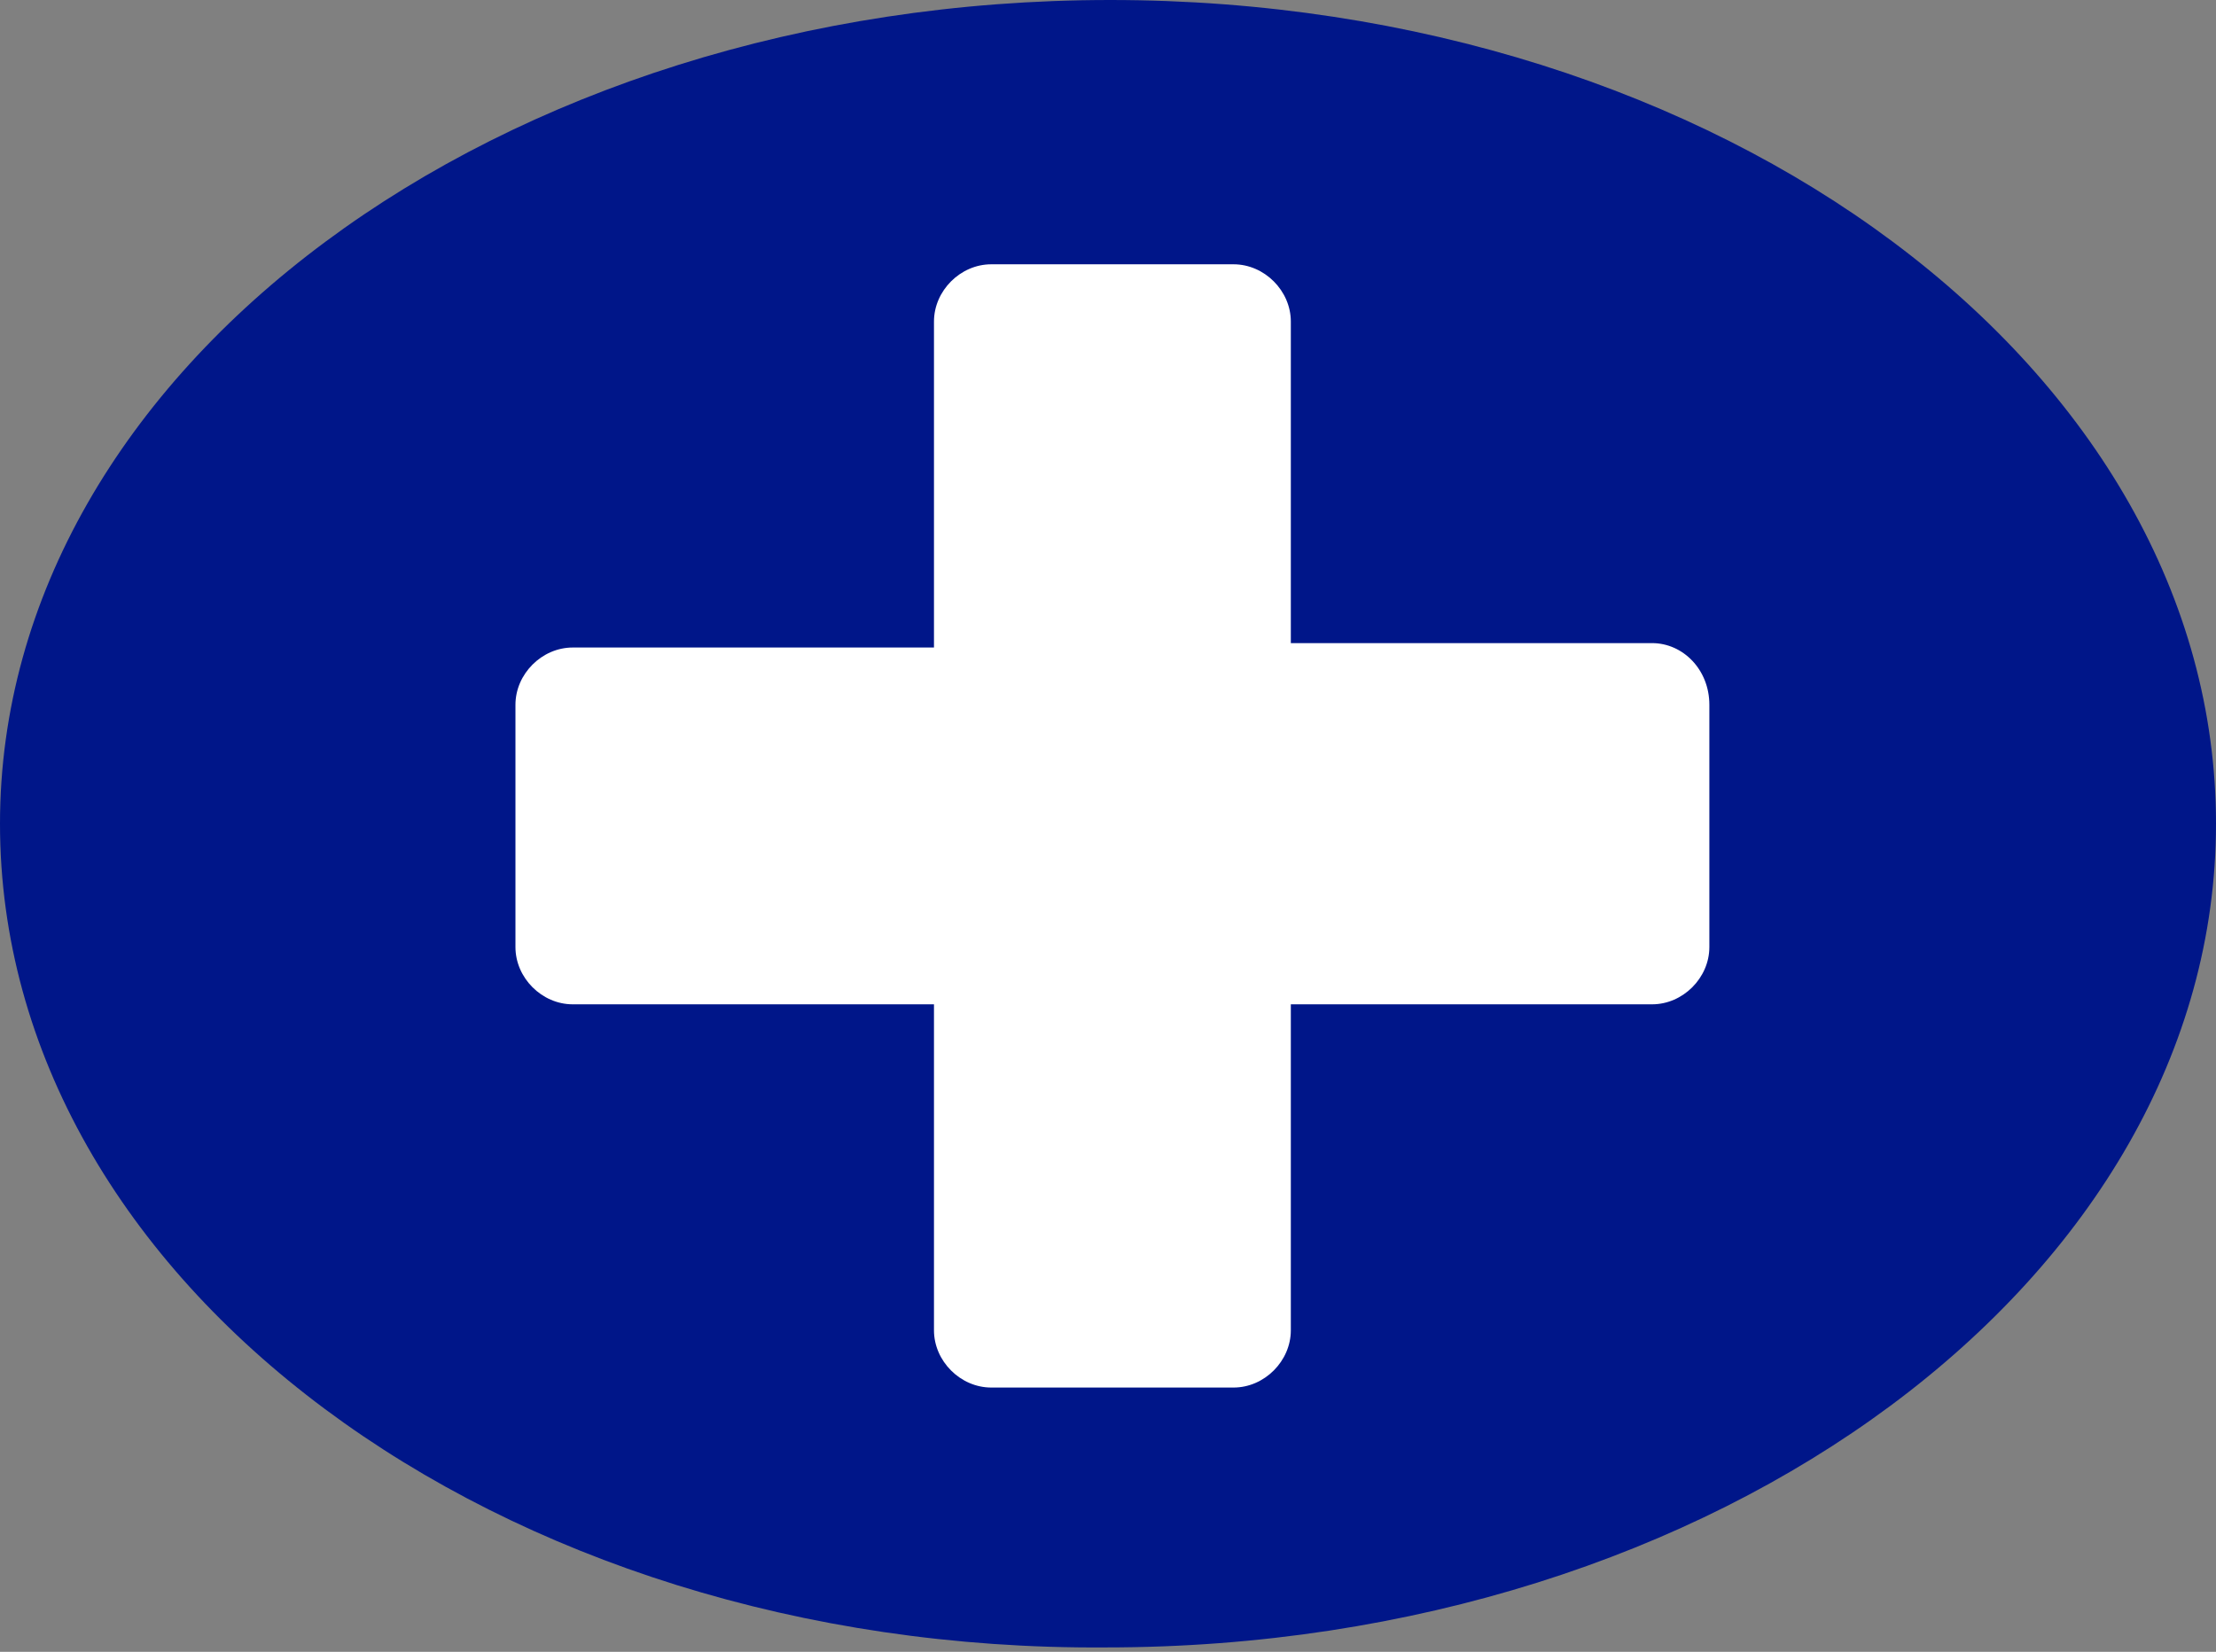 <?xml version="1.0" encoding="utf-8"?>
<!-- Generator: Adobe Illustrator 25.2.3, SVG Export Plug-In . SVG Version: 6.00 Build 0)  -->
<svg version="1.1" id="Vrstva_1" xmlns="http://www.w3.org/2000/svg" xmlns:xlink="http://www.w3.org/1999/xlink" x="0px" y="0px"
	 viewBox="0 0 50.3 37.5" style="enable-background:new 0 0 50.3 37.5;" xml:space="preserve">
<rect x="0" y="0" width="50.3" height="37.5" fill="#808080" stroke="none"/>
<style type="text/css">
	.st0{fill:#001689;}
	.st1{fill-rule:evenodd;clip-rule:evenodd;fill:#FFFFFF;}
</style>
<g>
	<path class="st0" d="M50.3,18.7c0,10.3-11.3,18.7-25.2,18.7C11.3,37.5,0,29.1,0,18.7C0,8.4,11.3,0,25.2,0
		C39.1,0,50.3,8.4,50.3,18.7"/>
	<path class="st1" d="M37.5,14.6h-8.2V7.3c0-0.7-0.6-1.3-1.3-1.3h-5.5c-0.7,0-1.3,0.6-1.3,1.3v7.4h-8.2c-0.7,0-1.3,0.6-1.3,1.3v5.5
		c0,0.7,0.6,1.3,1.3,1.3h8.2v7.4c0,0.7,0.6,1.3,1.3,1.3h5.5c0.7,0,1.3-0.6,1.3-1.3v-7.4h8.2c0.7,0,1.3-0.6,1.3-1.3V16
		C38.8,15.2,38.2,14.6,37.5,14.6"/>
</g>
</svg>
